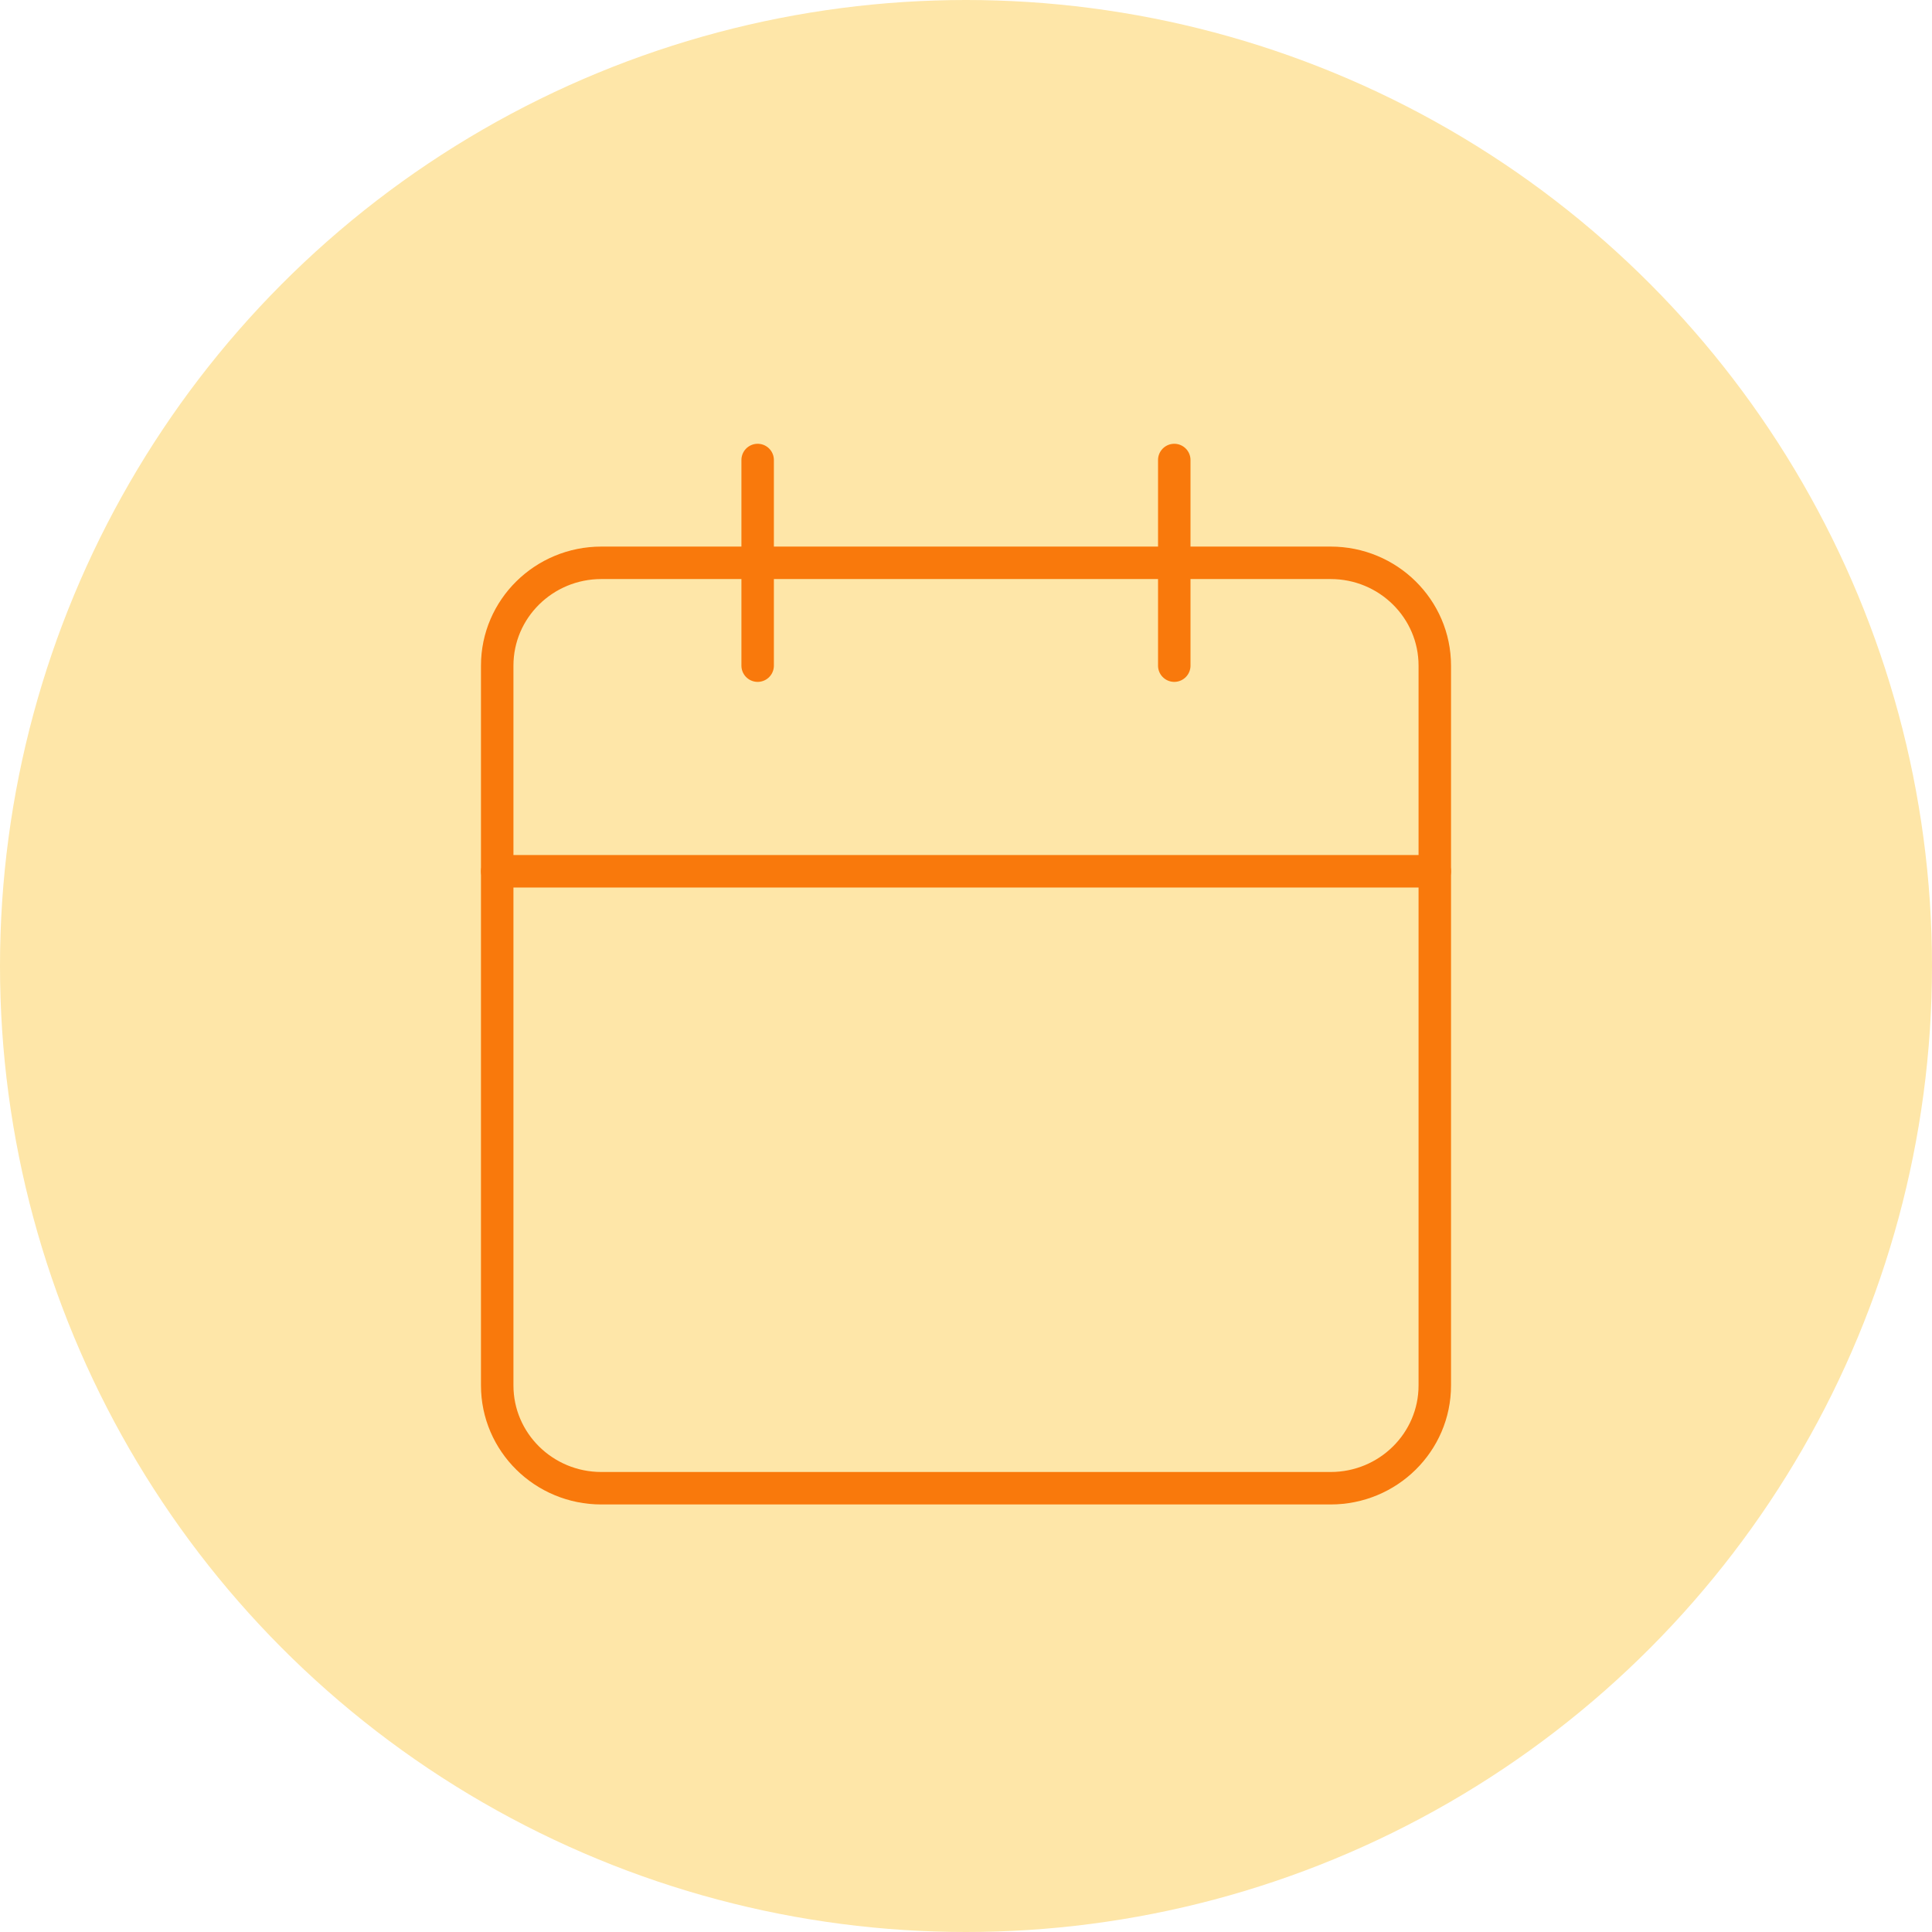 <?xml version="1.0" encoding="UTF-8"?> <svg xmlns="http://www.w3.org/2000/svg" width="119" height="119" viewBox="0 0 119 119" fill="none"> <circle cx="59.5" cy="59.5" r="59.5" fill="#FEE6A8"></circle> <path d="M81.958 34.666H37.042C33.498 34.666 30.625 37.502 30.625 41V85.333C30.625 88.831 33.498 91.666 37.042 91.666H81.958C85.502 91.666 88.375 88.831 88.375 85.333V41C88.375 37.502 85.502 34.666 81.958 34.666Z" stroke="#F9790C" stroke-width="2" stroke-linecap="round" stroke-linejoin="round"></path> <path d="M72.328 28.334V41" stroke="#F9790C" stroke-width="2" stroke-linecap="round" stroke-linejoin="round"></path> <path d="M46.667 28.334V41" stroke="#F9790C" stroke-width="2" stroke-linecap="round" stroke-linejoin="round"></path> <path d="M30.625 53.666H88.375" stroke="#F9790C" stroke-width="2" stroke-linecap="round" stroke-linejoin="round"></path> </svg> 